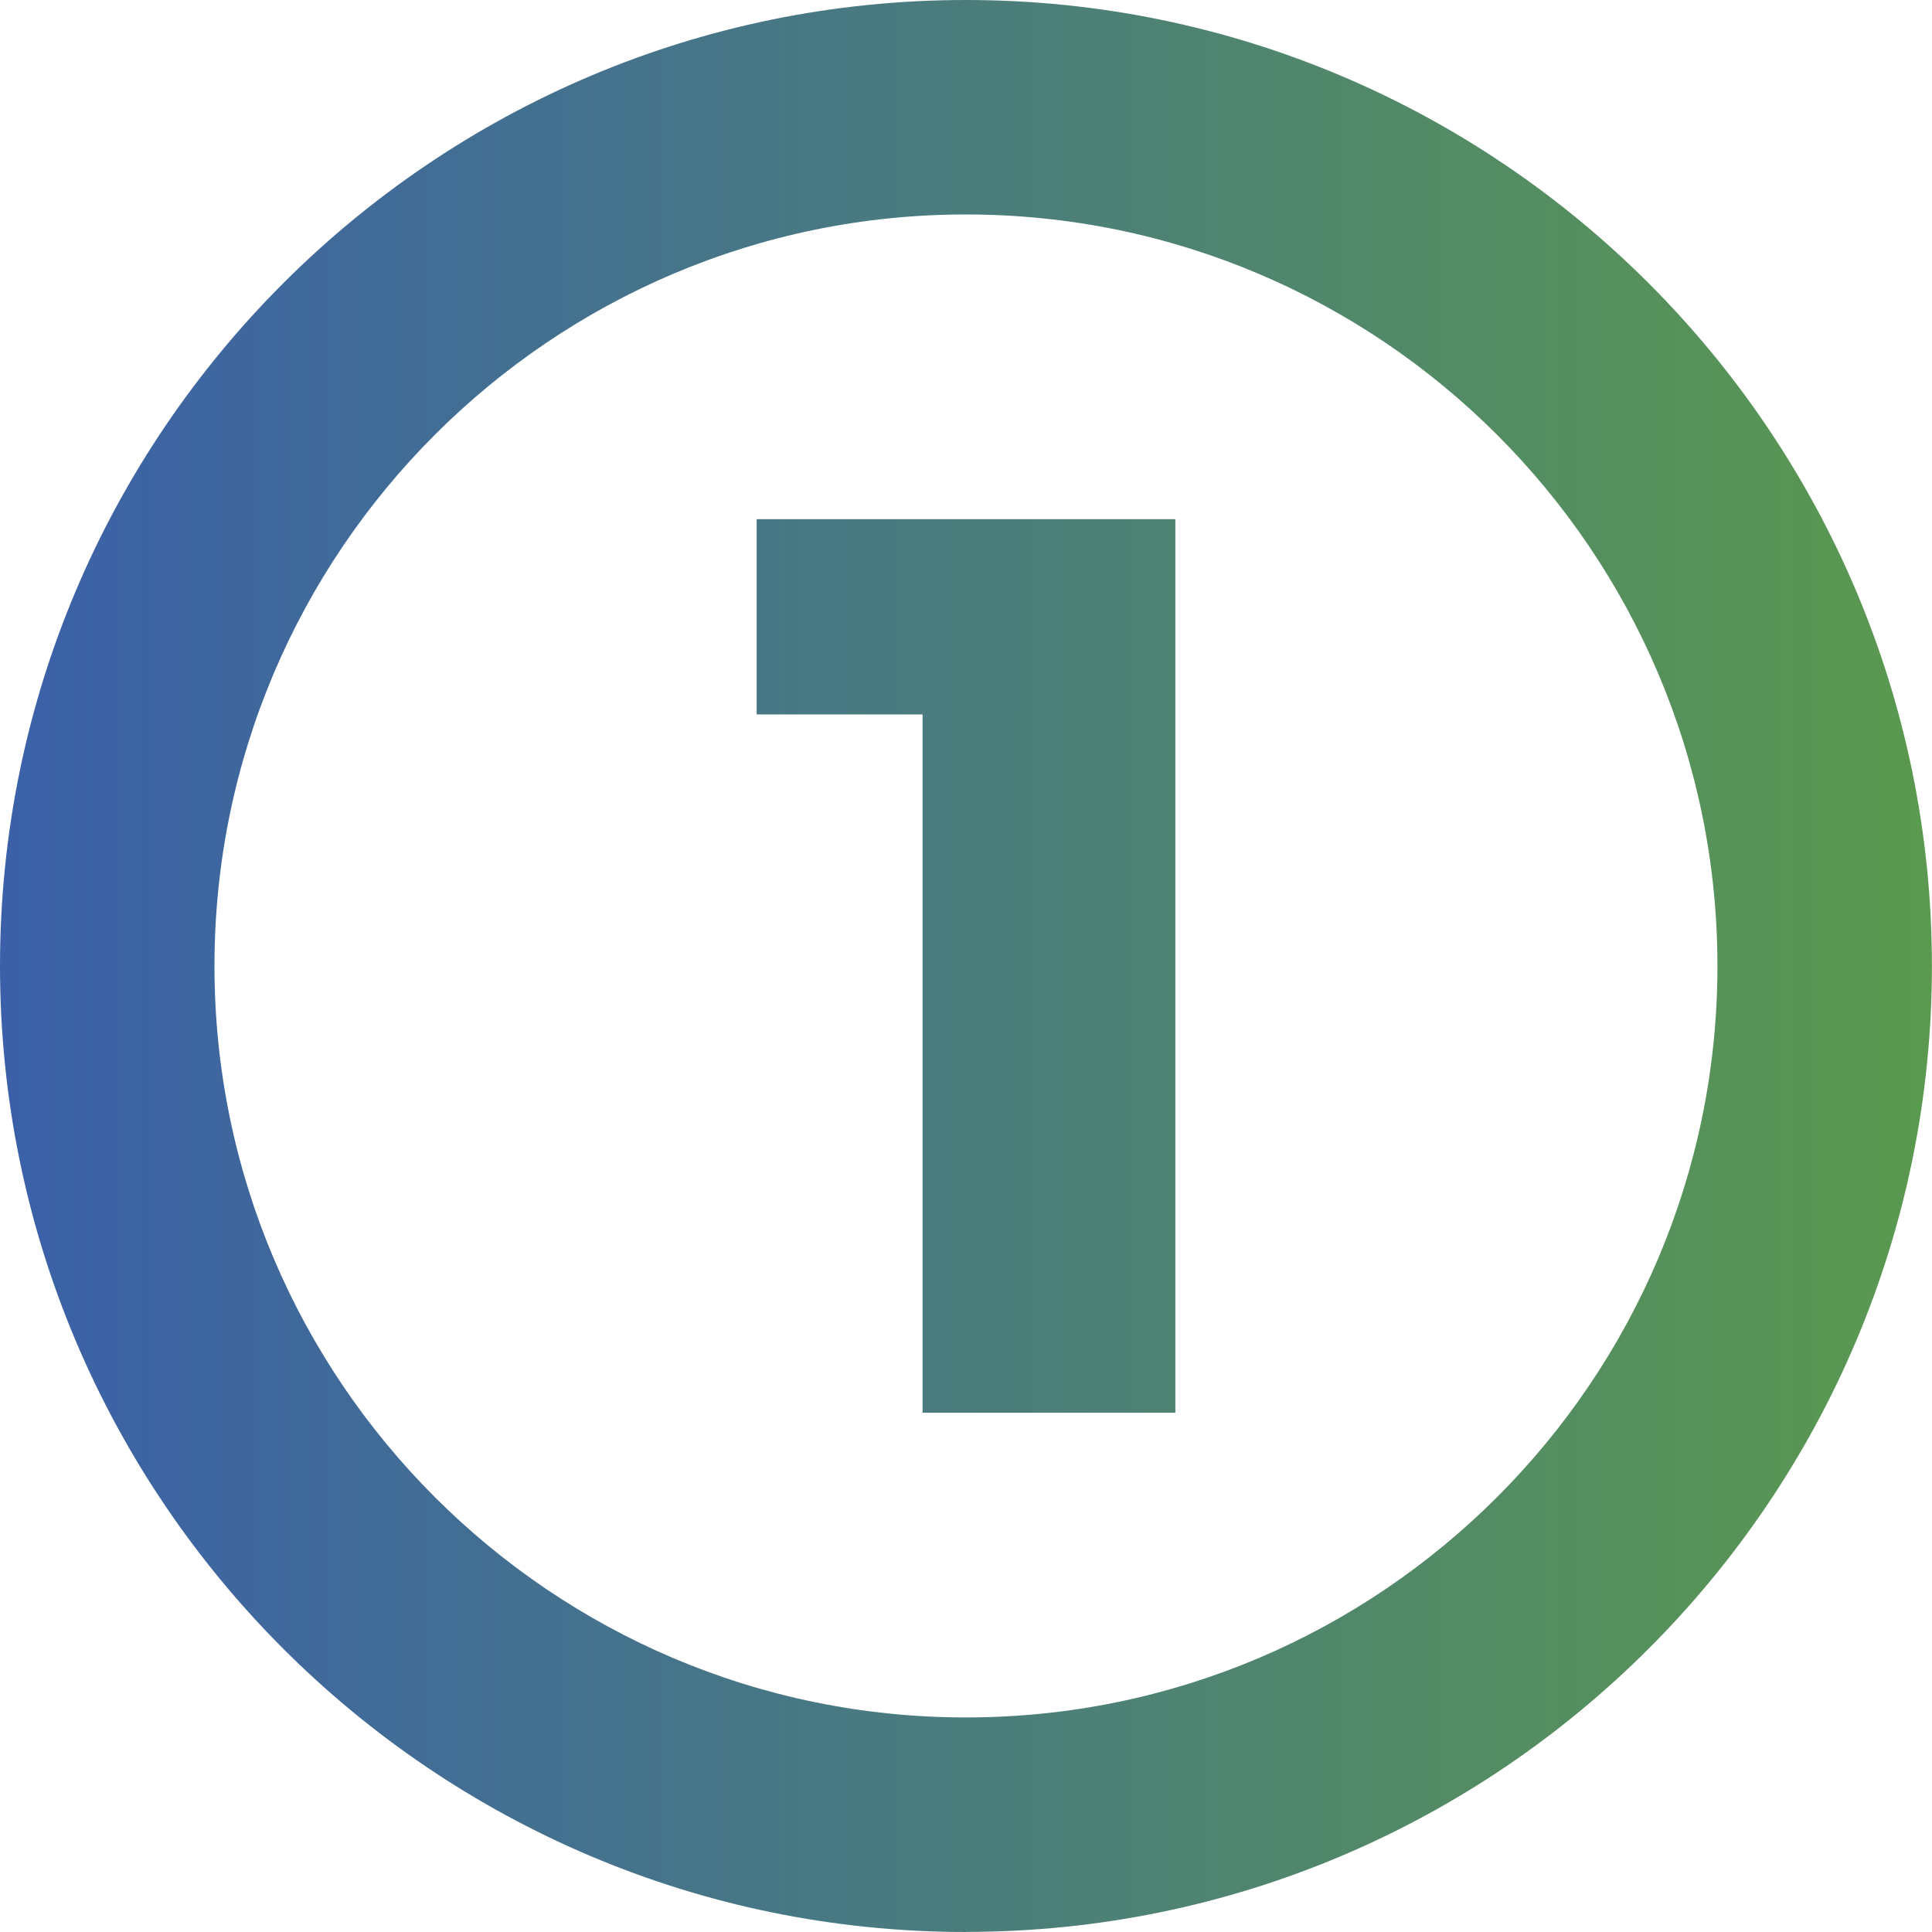 <?xml version="1.0" encoding="UTF-8"?>
<svg id="Layer_2" data-name="Layer 2" xmlns="http://www.w3.org/2000/svg" xmlns:xlink="http://www.w3.org/1999/xlink" viewBox="0 0 198.19 198.19">
  <defs>
    <style>
      .cls-1 {
        fill: url(#linear-gradient);
      }
    </style>
    <linearGradient id="linear-gradient" x1="0" y1="99.09" x2="198.19" y2="99.09" gradientUnits="userSpaceOnUse">
      <stop offset="0" stop-color="#3b60a9"/>
      <stop offset="1" stop-color="#5a994f"/>
    </linearGradient>
  </defs>
  <g id="Layer_2-2" data-name="Layer 2">
    <path class="cls-1" d="M120.57,53.26v91.66h-25.93v-71.63h-17.02v-20.03h42.95ZM99.09,198.19C44.45,198.19,0,153.73,0,99.09S44.45,0,99.09,0s99.09,44.45,99.09,99.09-44.45,99.09-99.09,99.09ZM99.09,22c-42.51,0-77.09,34.58-77.09,77.09s34.58,77.09,77.09,77.09,77.09-34.58,77.09-77.09S141.6,22,99.09,22Z"/>
  </g>
</svg>